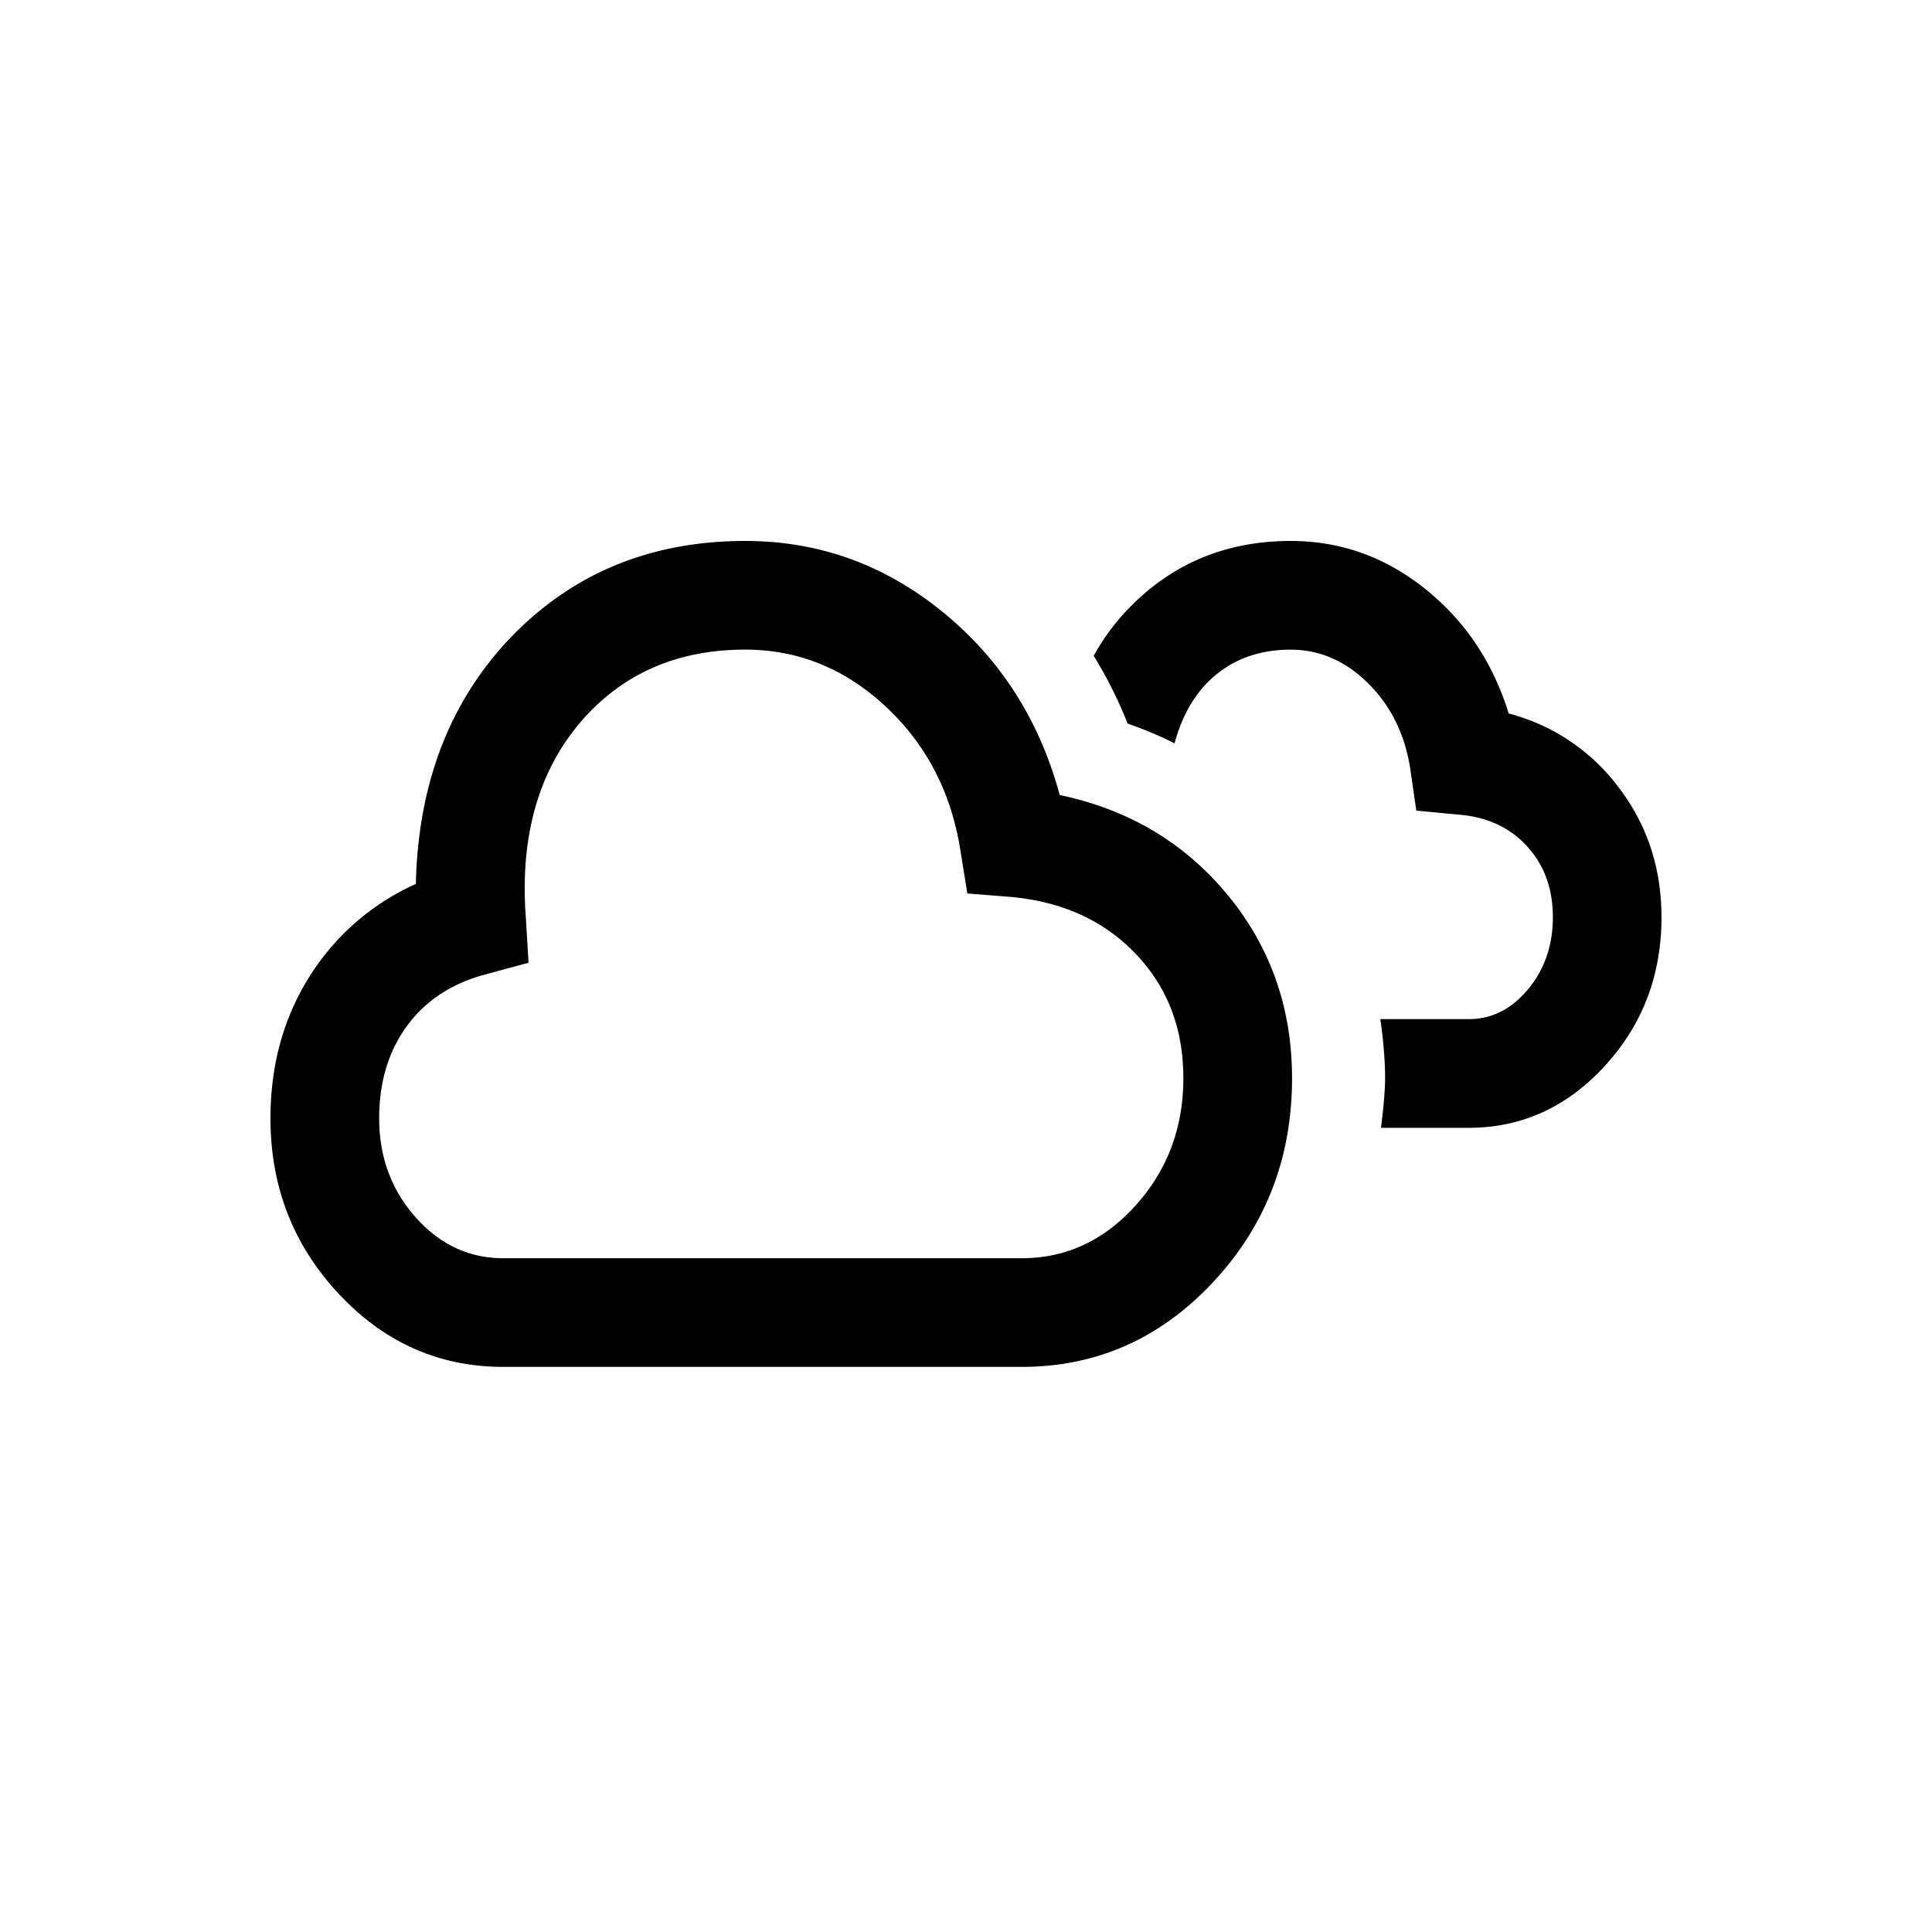 <svg width="50" height="50" xmlns="http://www.w3.org/2000/svg"><path d="M39.045 18.465A5.185 5.185 0 0141.9 20.39c.733.966 1.099 2.083 1.099 3.348 0 1.5-.49 2.783-1.468 3.85-.978 1.066-2.153 1.6-3.524 1.6H35.74c.07-.563.106-.99.106-1.284 0-.445-.041-.955-.123-1.529h2.285c.597 0 1.11-.258 1.538-.773.428-.516.642-1.137.642-1.864 0-.738-.223-1.35-.668-1.837-.446-.486-1.032-.758-1.758-.817l-1.108-.105-.158-1.09c-.14-.891-.504-1.626-1.09-2.206-.586-.58-1.254-.87-2.004-.87-.902 0-1.64.304-2.215.914-.363.398-.626.902-.79 1.511a9.305 9.305 0 00-1.213-.51 11.187 11.187 0 00-.88-1.757c.235-.422.516-.809.844-1.16C30.285 14.604 31.703 14 33.402 14c1.29 0 2.45.413 3.48 1.24 1.032.825 1.753 1.9 2.163 3.225zm-11.62 2.11c1.782.374 3.23 1.236 4.343 2.583 1.113 1.348 1.67 2.93 1.67 4.746 0 2.063-.683 3.824-2.048 5.283-1.366 1.459-3.015 2.188-4.949 2.188H13.03c-1.664 0-3.085-.63-4.262-1.89C7.589 32.225 7 30.711 7 28.941c0-1.37.334-2.59 1.002-3.656a6.274 6.274 0 012.76-2.408c.058-2.555.85-4.652 2.373-6.293C14.752 14.861 16.803 14 19.287 14c1.899 0 3.598.61 5.098 1.828 1.5 1.219 2.513 2.8 3.04 4.746zm-.984 11.988c1.149 0 2.133-.458 2.954-1.372.82-.914 1.23-2.01 1.23-3.287 0-1.289-.413-2.364-1.24-3.225-.825-.862-1.906-1.35-3.242-1.468l-1.108-.088-.176-1.09c-.234-1.512-.879-2.76-1.933-3.744-1.055-.984-2.268-1.477-3.639-1.477-1.676 0-3.04.563-4.096 1.688-1.218 1.313-1.746 3.064-1.582 5.256l.07 1.16-1.107.299c-.879.234-1.558.68-2.039 1.336-.48.656-.72 1.453-.72 2.39 0 .997.313 1.849.94 2.558.627.709 1.386 1.064 2.276 1.064h13.412z"/></svg>